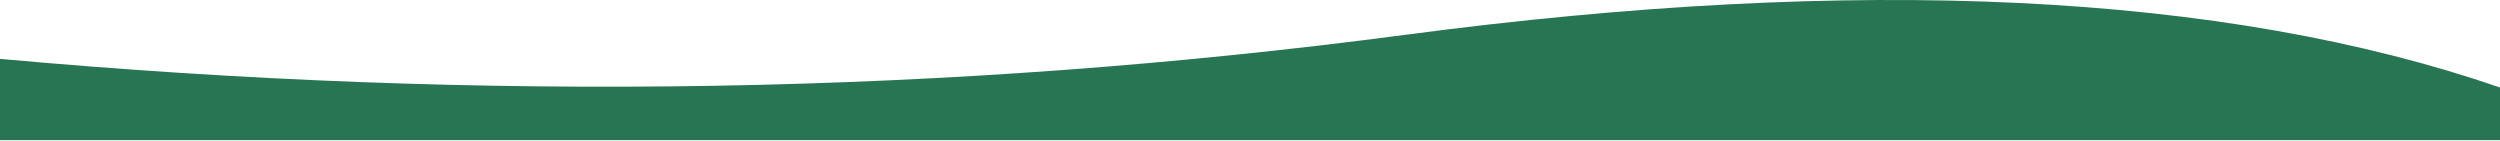 <svg width="1920" height="108" viewBox="0 0 1920 108" xmlns="http://www.w3.org/2000/svg"><path d="M1920 67.176c-212.45-73.028-492.653-86.514-840.607-40.457C731.438 72.777 371.64 78.943 0 45.217V107.6h1920V67.176z" fill="#277553" fill-rule="evenodd"/></svg>